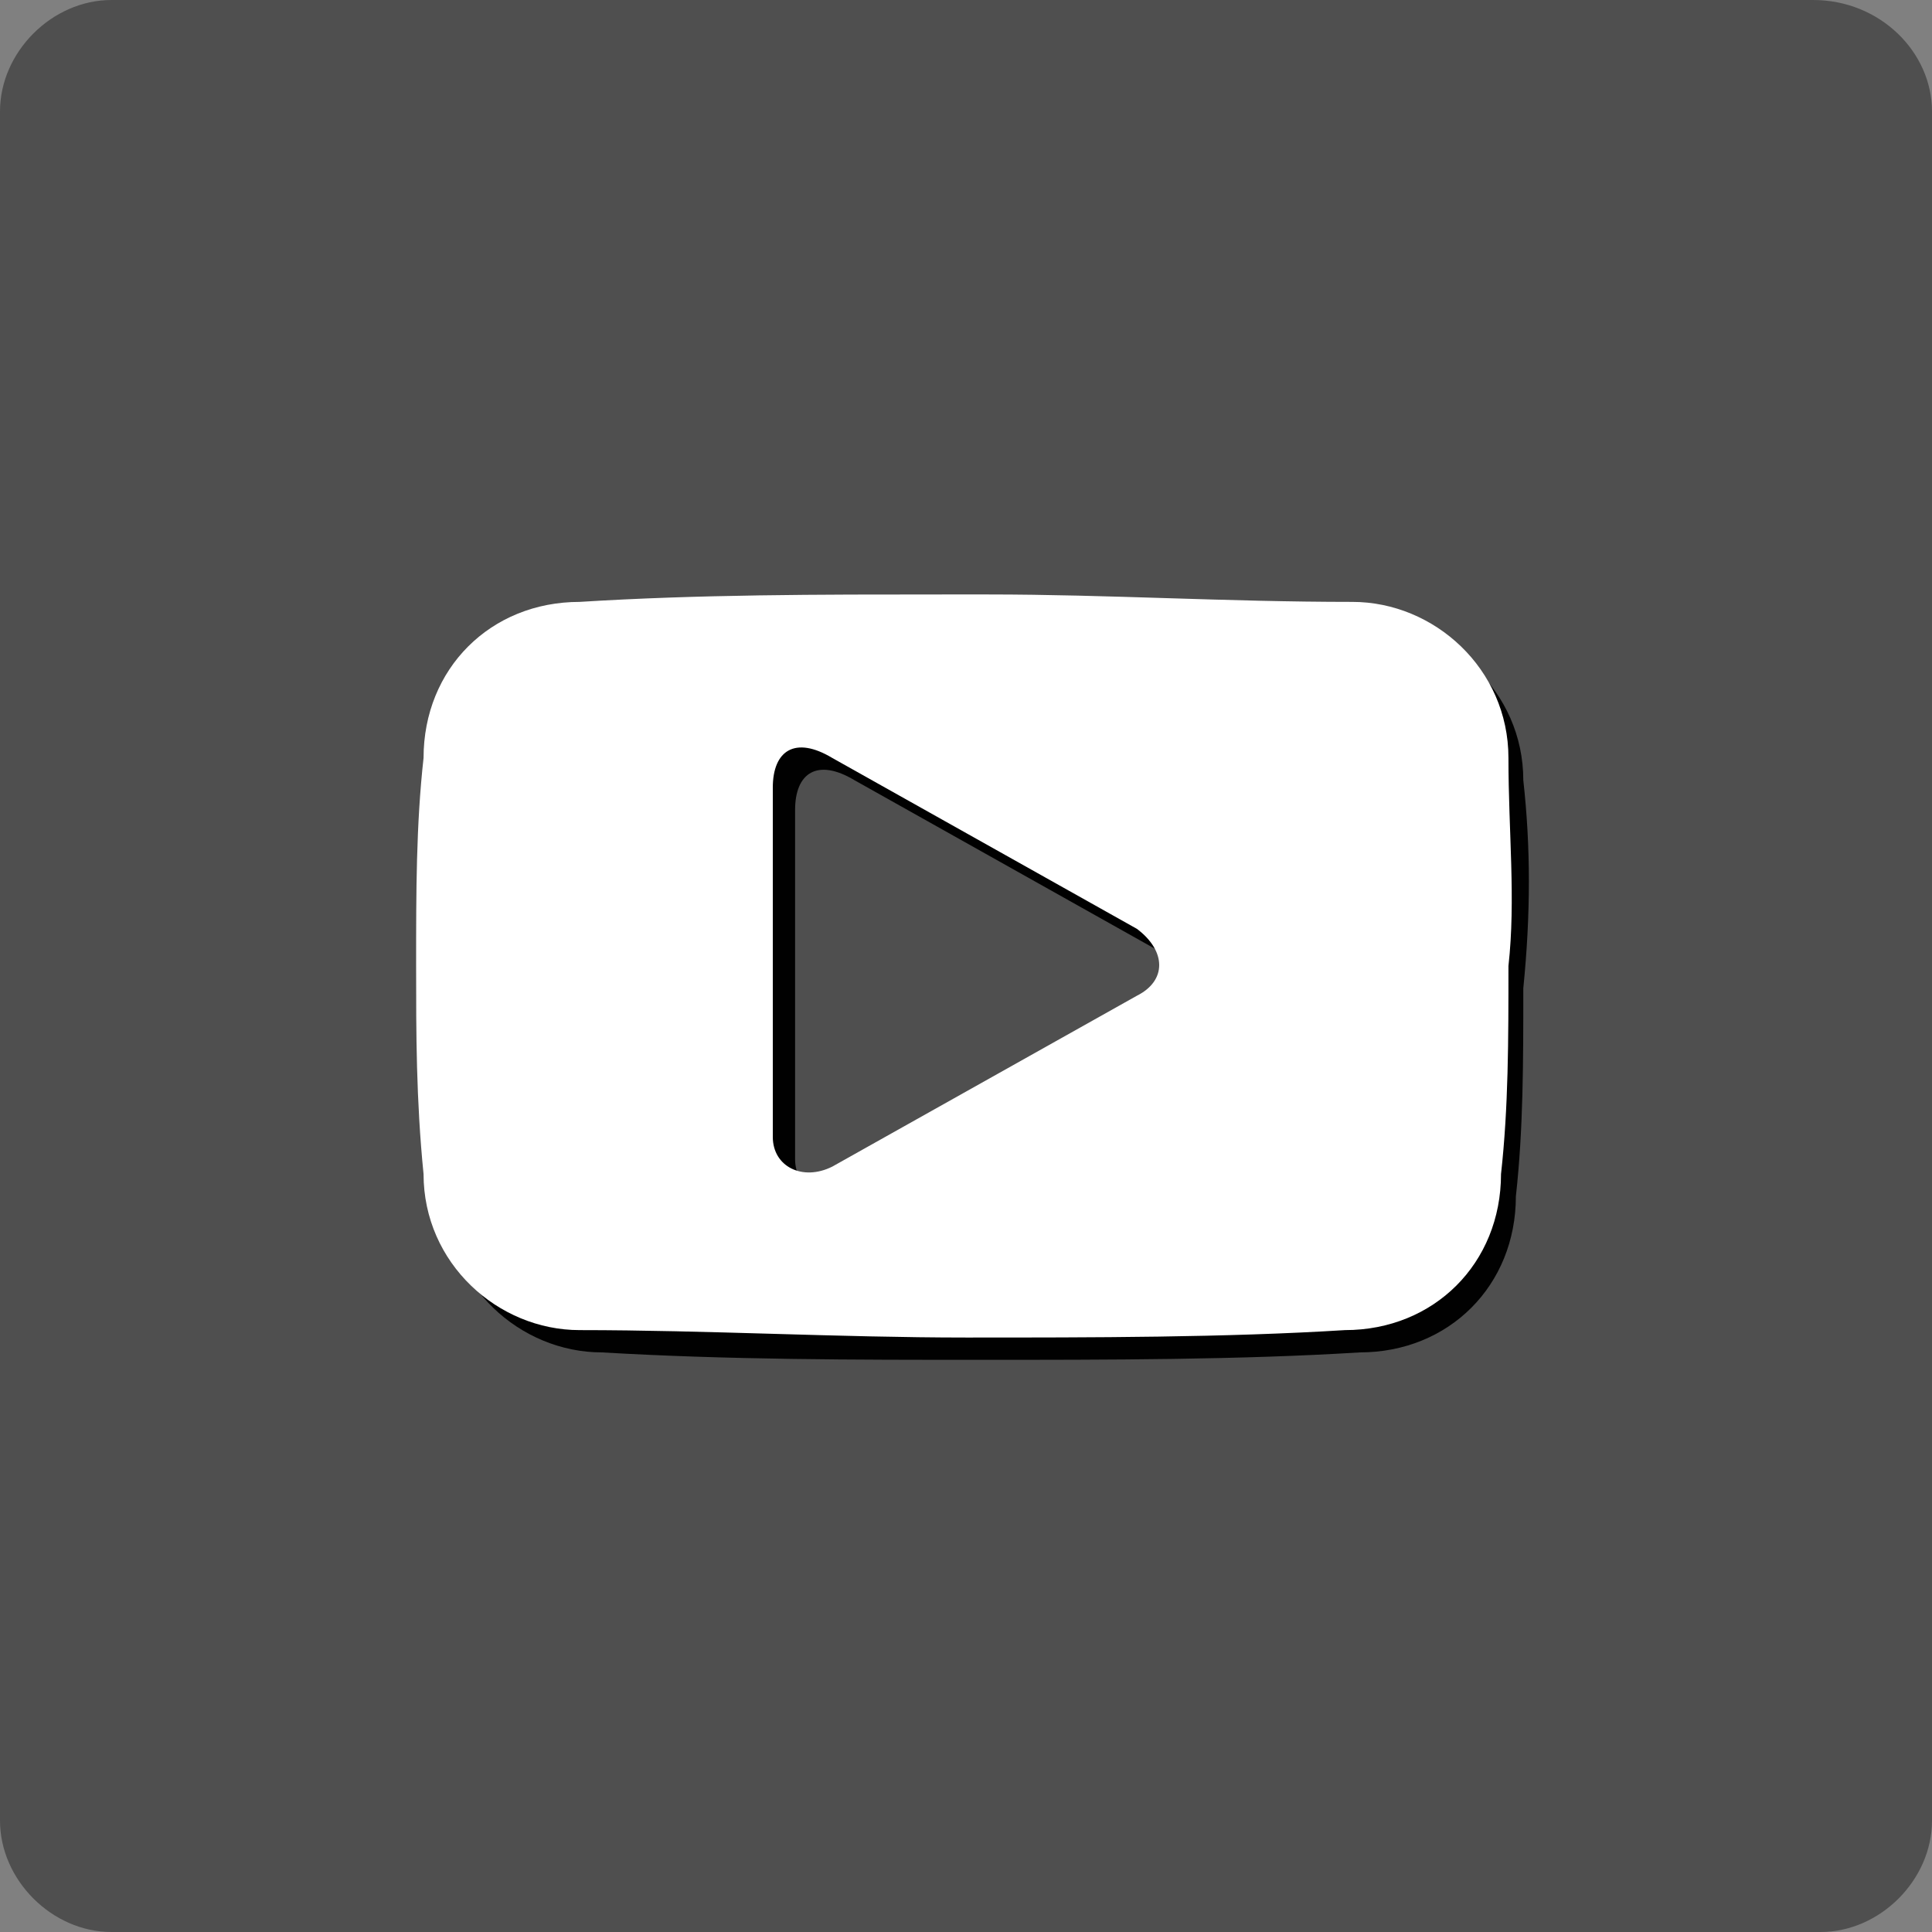 <?xml version="1.0" encoding="utf-8"?>
<!-- Generator: Adobe Illustrator 17.0.0, SVG Export Plug-In . SVG Version: 6.00 Build 0)  -->
<!DOCTYPE svg PUBLIC "-//W3C//DTD SVG 1.1//EN" "http://www.w3.org/Graphics/SVG/1.1/DTD/svg11.dtd">
<svg version="1.1" id="Layer_1" xmlns="http://www.w3.org/2000/svg" xmlns:xlink="http://www.w3.org/1999/xlink" x="0px" y="0px"
	 width="26px" height="26px" viewBox="0 0 26 26" enable-background="new 0 0 26 26" xml:space="preserve">
<rect x="0" y="0" width="26" height="26" fill="#808080" stroke="none"/>
<g>
	<path fill="#4F4F4F" d="M26,24.5c0,0.8-0.7,1.5-1.5,1.5H1.5C0.7,26,0,25.3,0,24.5V1.5C0,0.7,0.7,0,1.5,0h22.9C25.3,0,26,0.7,26,1.5
		V24.5z"/>
	<g>
		<path fill="#010101" d="M20.5,10.5c0-1.2-1-2.1-2.1-2.1c-1.6-0.1-3.2-0.1-4.9-0.1c-0.1,0-0.2,0-0.3,0c-0.1,0-0.2,0-0.3,0
			c-1.7,0-3.3,0-4.9,0.1C7,8.4,6,9.3,6,10.5c-0.1,0.9-0.1,1.8-0.1,2.8c0,0.9,0,1.8,0.1,2.8c0,1.2,1,2.1,2.1,2.1
			c1.7,0.1,3.4,0.1,5.1,0.1c1.7,0,3.5,0,5.1-0.1c1.2,0,2.1-0.9,2.1-2.1c0.1-0.9,0.1-1.8,0.1-2.8C20.6,12.3,20.6,11.4,20.5,10.5z
			 M15.5,13.7L11.5,16c-0.4,0.2-0.8,0-0.8-0.4l0-4.7c0-0.5,0.3-0.7,0.8-0.4l4.1,2.3C15.9,13.1,15.9,13.5,15.5,13.7z"/>
	</g>
	<g>
		<path fill="#FFFFFF" d="M20.3,10.2c0-1.2-1-2.1-2.1-2.1C16.5,8.1,14.9,8,13.3,8c-0.1,0-0.2,0-0.3,0c-0.1,0-0.2,0-0.3,0
			c-1.7,0-3.3,0-4.9,0.1c-1.2,0-2.1,0.9-2.1,2.1c-0.1,0.9-0.1,1.8-0.1,2.8c0,0.9,0,1.8,0.1,2.8c0,1.2,1,2.1,2.1,2.1
			C9.5,17.9,11.3,18,13,18c1.7,0,3.5,0,5.1-0.1c1.2,0,2.1-0.9,2.1-2.1c0.1-0.9,0.1-1.8,0.1-2.8C20.4,12.1,20.3,11.2,20.3,10.2z
			 M15.3,13.4l-4.1,2.3c-0.4,0.2-0.8,0-0.8-0.4l0-4.7c0-0.5,0.3-0.7,0.8-0.4l4.1,2.3C15.7,12.8,15.7,13.2,15.3,13.4z"/>
	</g>
</g>
</svg>
